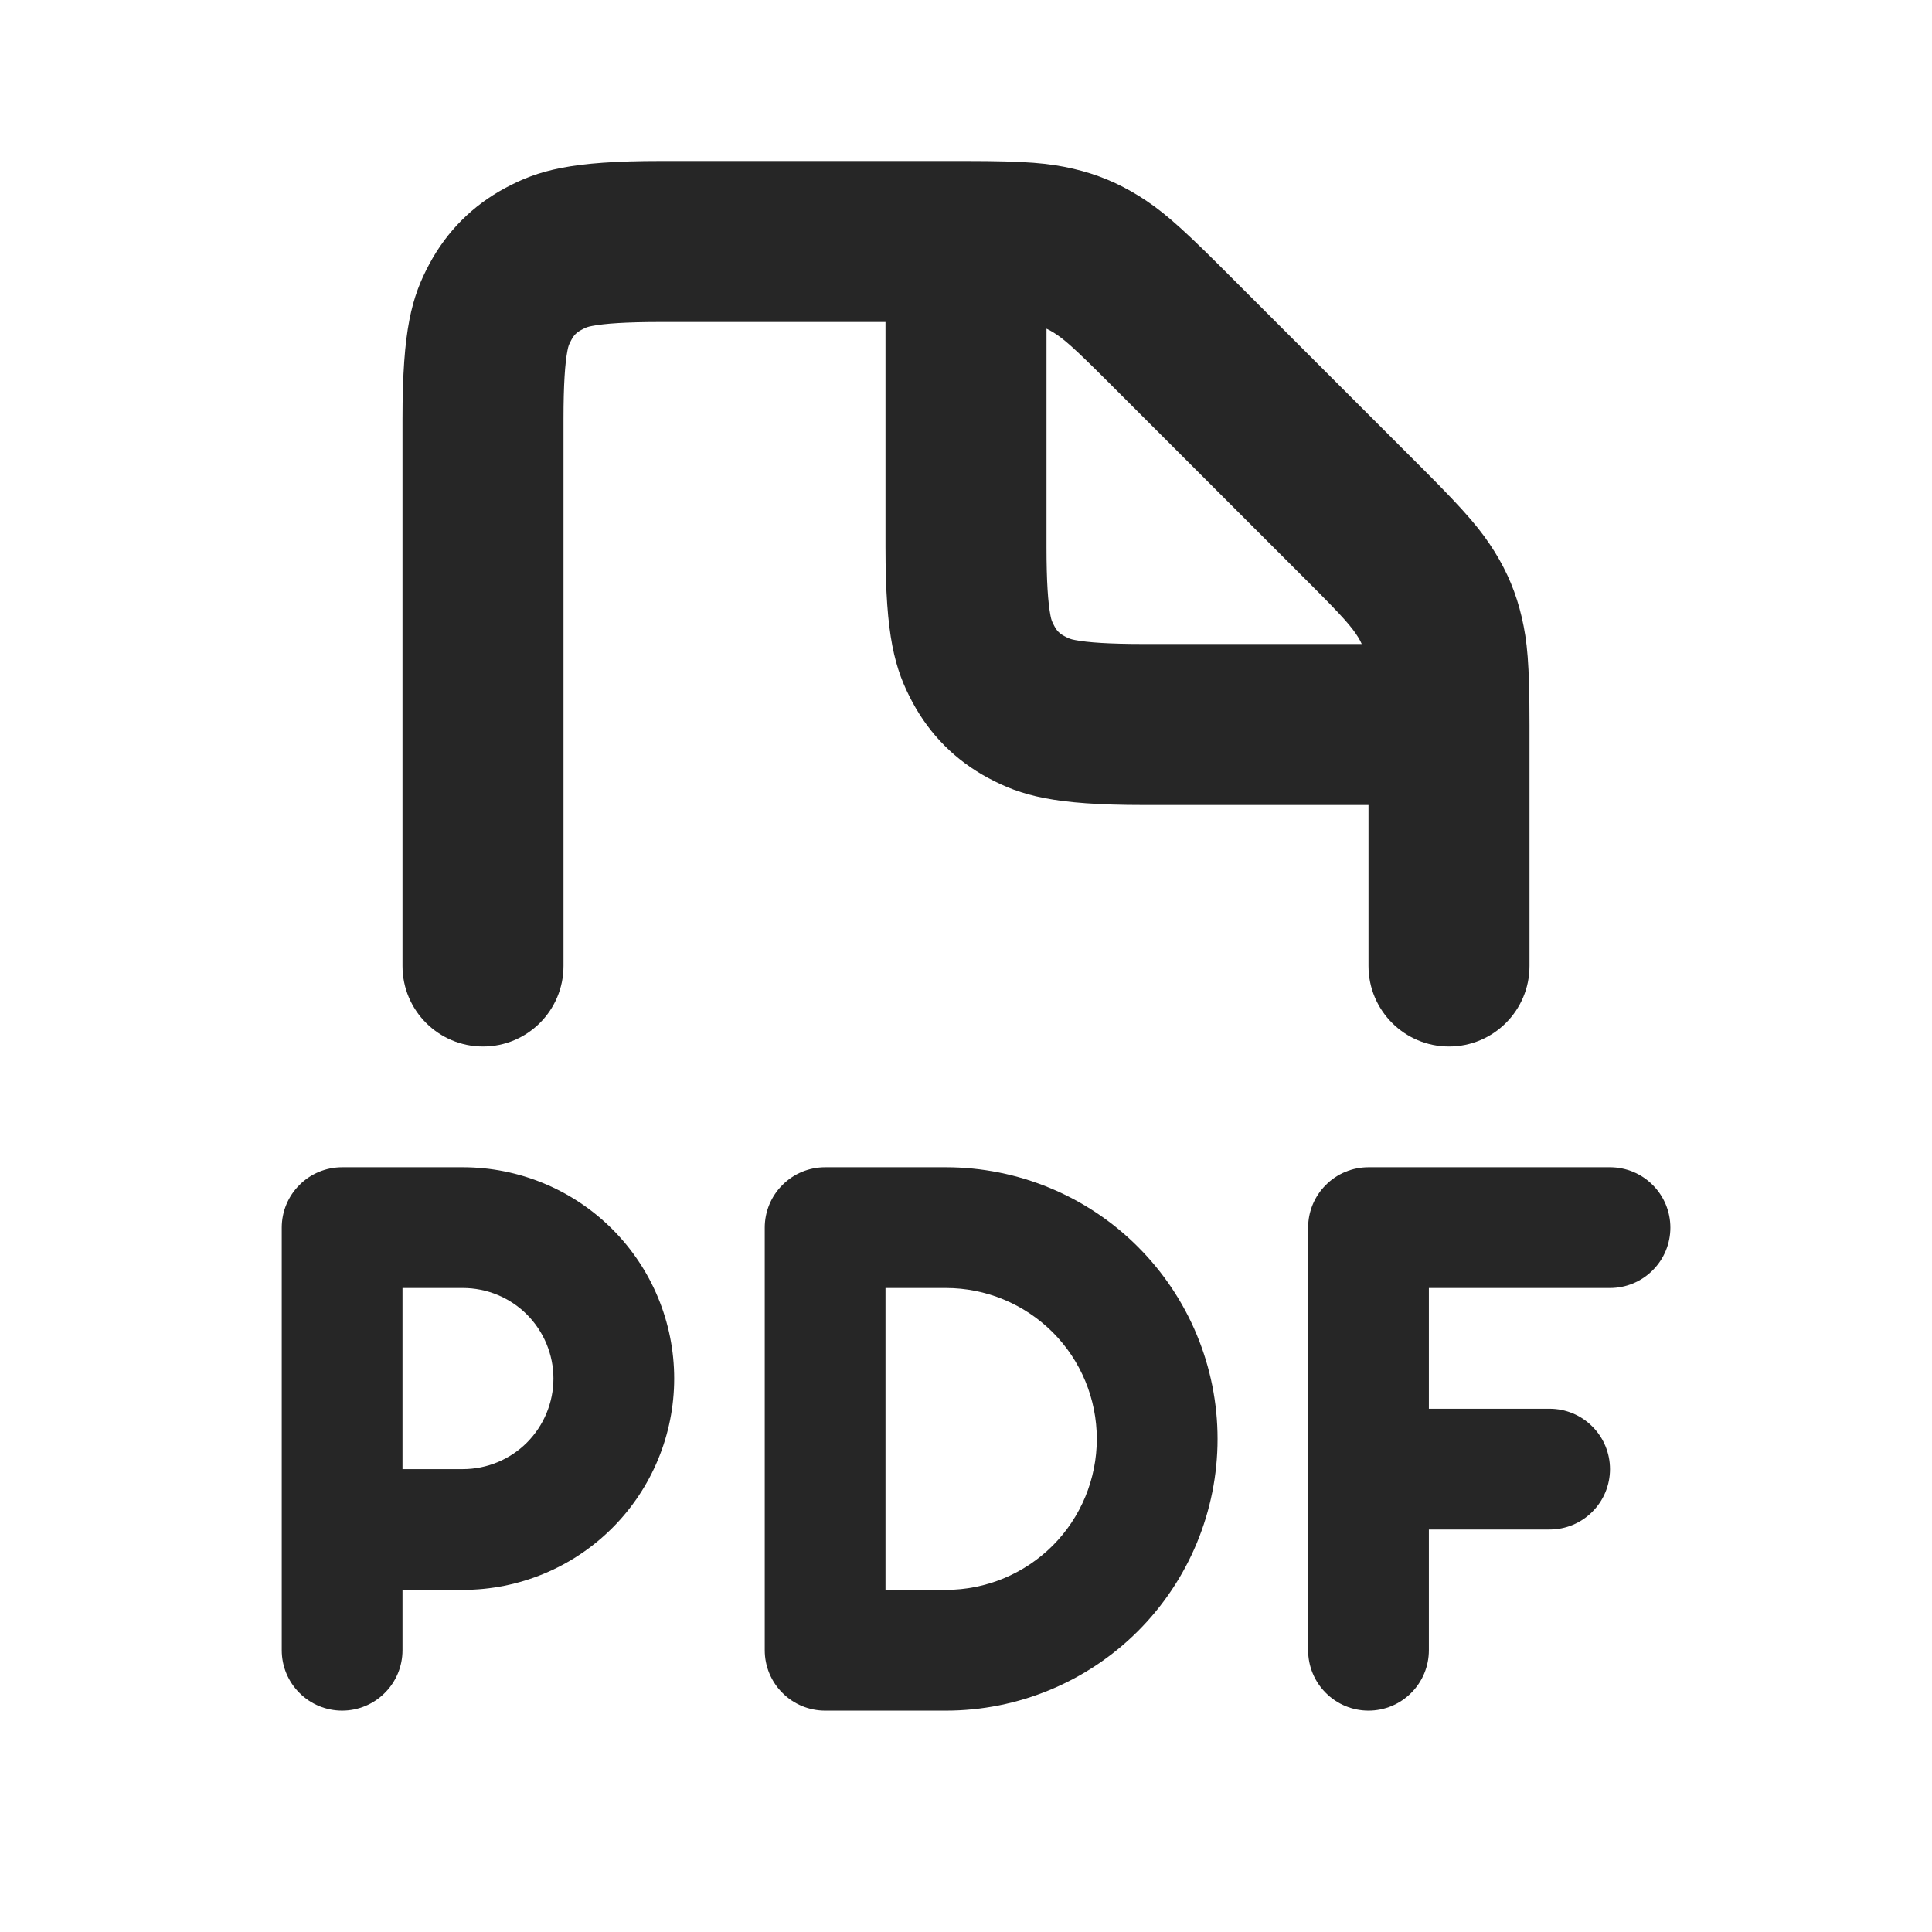 <svg width="24" height="24" viewBox="0 0 24 24" fill="none" xmlns="http://www.w3.org/2000/svg">
<g id="Content / 24 / PDF">
<g id="Union">
<path fill-rule="evenodd" clip-rule="evenodd" d="M8.205 2H11.991C12.766 2 13.034 2.028 13.331 2.096C13.628 2.165 13.89 2.274 14.149 2.435C14.407 2.597 14.617 2.767 15.164 3.314L17.686 5.836C18.233 6.383 18.403 6.593 18.565 6.851C18.726 7.109 18.835 7.372 18.904 7.669C18.972 7.966 19 8.234 19 9.009V12C19 12.552 18.552 13 18 13C17.448 13 17 12.552 17 12V10H14.205C13.091 10 12.686 9.884 12.279 9.666C11.871 9.448 11.552 9.128 11.334 8.721C11.116 8.314 11 7.91 11 6.795V4H8.205C7.778 4 7.511 4.019 7.356 4.049C7.295 4.061 7.282 4.066 7.222 4.098C7.163 4.129 7.129 4.163 7.098 4.222C7.066 4.282 7.061 4.295 7.049 4.356C7.019 4.511 7 4.778 7 5.205V12C7 12.552 6.552 13 6 13C5.448 13 5 12.552 5 12V5.205C5 4.09 5.116 3.686 5.334 3.279C5.552 2.872 5.872 2.552 6.279 2.334C6.686 2.116 7.09 2 8.205 2ZM13 4.083V6.795C13 7.222 13.019 7.489 13.049 7.644C13.061 7.705 13.066 7.718 13.098 7.778C13.129 7.837 13.163 7.871 13.222 7.902C13.282 7.934 13.295 7.939 13.356 7.951C13.511 7.981 13.778 8 14.205 8H16.916C16.904 7.971 16.888 7.943 16.869 7.912C16.79 7.786 16.688 7.667 16.271 7.25L13.75 4.729C13.333 4.312 13.214 4.21 13.088 4.131C13.057 4.112 13.029 4.096 13 4.083Z" fill="black" fill-opacity="0.85"/>
<path fill-rule="evenodd" clip-rule="evenodd" d="M7.606 18.981C8.098 18.489 8.375 17.821 8.375 17.125C8.375 16.429 8.098 15.761 7.606 15.269C7.114 14.777 6.446 14.5 5.75 14.5H4.25C4.051 14.5 3.86 14.579 3.72 14.72C3.579 14.86 3.5 15.051 3.5 15.25V20.5C3.5 20.699 3.579 20.89 3.72 21.03C3.86 21.171 4.051 21.25 4.25 21.25C4.449 21.25 4.64 21.171 4.78 21.03C4.921 20.89 5 20.699 5 20.5V19.75H5.75C6.446 19.75 7.114 19.473 7.606 18.981ZM6.875 17.125C6.875 16.827 6.756 16.541 6.545 16.329C6.335 16.119 6.048 16 5.75 16H5V18.25H5.75C6.048 18.25 6.335 18.131 6.545 17.921C6.756 17.709 6.875 17.423 6.875 17.125Z" fill="black" fill-opacity="0.85"/>
<path fill-rule="evenodd" clip-rule="evenodd" d="M15.125 17.875C15.125 18.77 14.769 19.629 14.136 20.262C13.504 20.894 12.645 21.25 11.75 21.25H10.25C10.051 21.25 9.86 21.171 9.72 21.03C9.579 20.89 9.5 20.699 9.5 20.5V15.25C9.5 15.051 9.579 14.86 9.72 14.72C9.86 14.579 10.051 14.5 10.25 14.5H11.75C12.645 14.5 13.504 14.856 14.136 15.489C14.769 16.122 15.125 16.98 15.125 17.875ZM13.076 16.549C13.428 16.901 13.625 17.378 13.625 17.875C13.625 18.372 13.428 18.849 13.076 19.201C12.724 19.552 12.247 19.75 11.75 19.75H11V16H11.75C12.247 16 12.724 16.198 13.076 16.549Z" fill="black" fill-opacity="0.85"/>
<path d="M20.53 15.78C20.671 15.64 20.75 15.449 20.75 15.25C20.75 15.051 20.671 14.86 20.53 14.72C20.39 14.579 20.199 14.5 20 14.5H17C16.801 14.5 16.61 14.579 16.47 14.72C16.329 14.86 16.25 15.051 16.25 15.25V20.5C16.25 20.699 16.329 20.89 16.47 21.03C16.61 21.171 16.801 21.25 17 21.25C17.199 21.25 17.39 21.171 17.53 21.03C17.671 20.89 17.75 20.699 17.75 20.5V19H19.25C19.449 19 19.64 18.921 19.78 18.78C19.921 18.64 20 18.449 20 18.25C20 18.051 19.921 17.86 19.78 17.72C19.64 17.579 19.449 17.5 19.25 17.5H17.75V16H20C20.199 16 20.39 15.921 20.53 15.78Z" fill="black" fill-opacity="0.85"/>
</g>
</g>
</svg>
